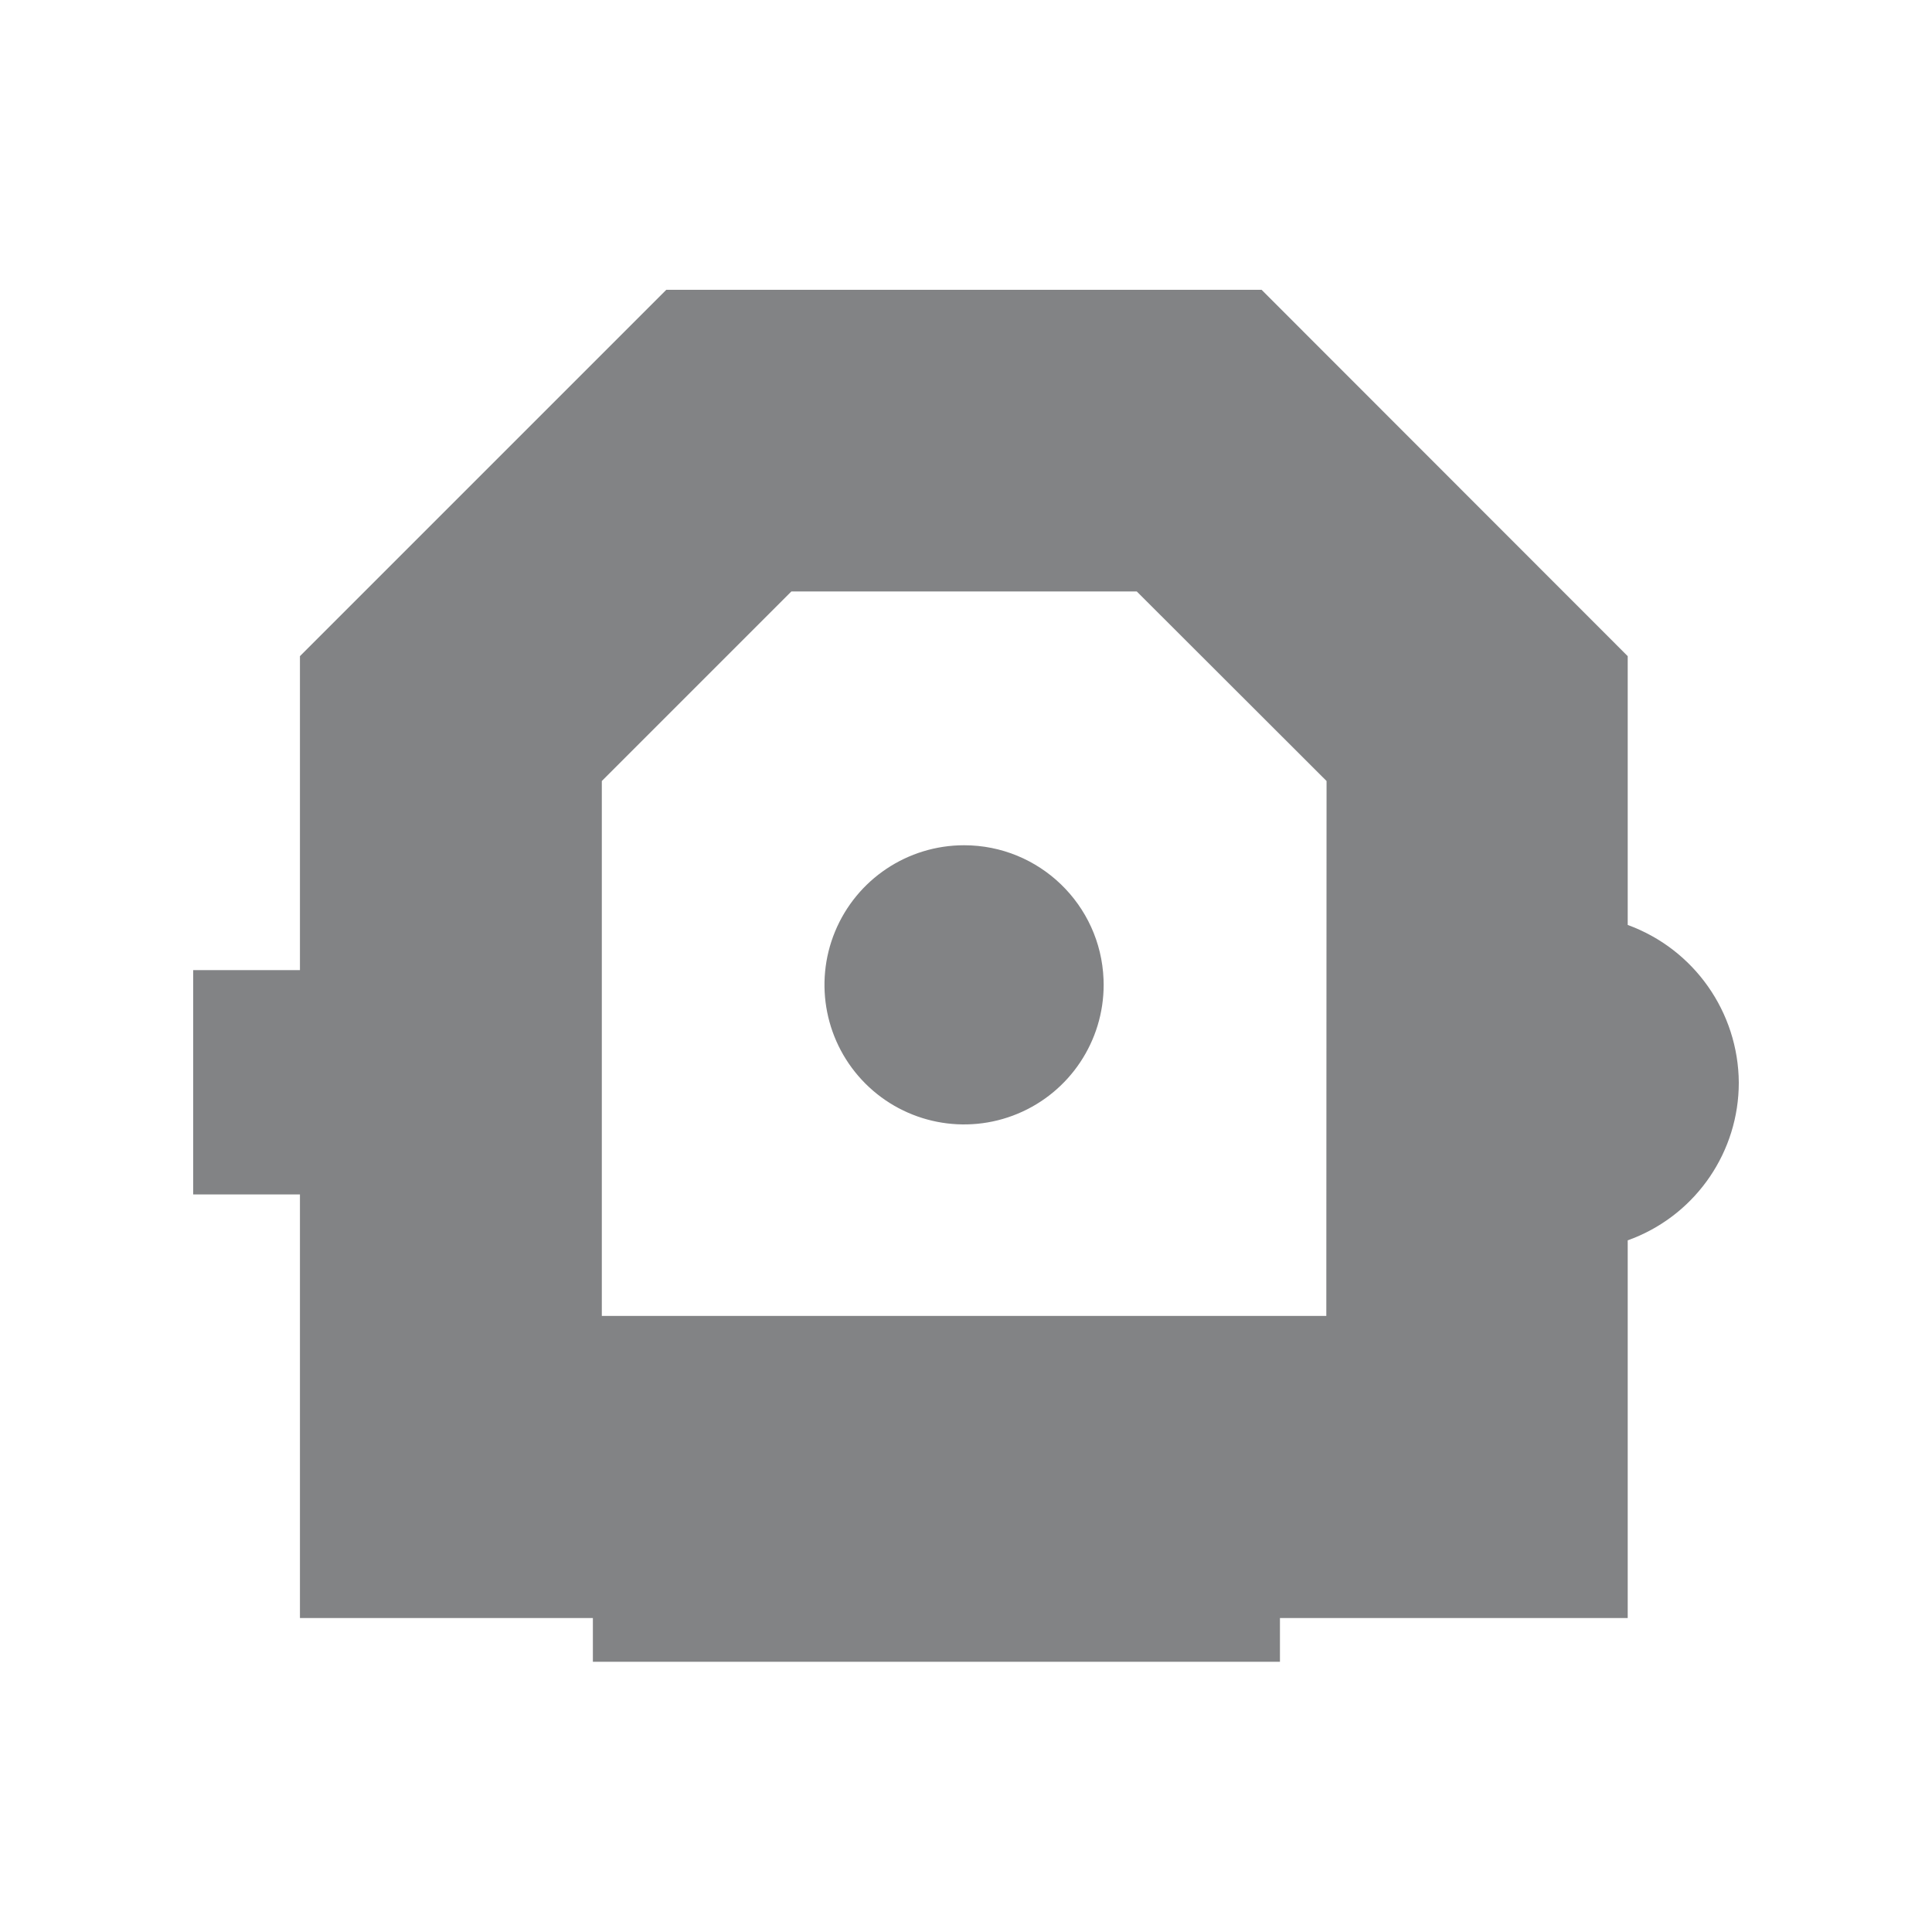 <?xml version="1.0" encoding="UTF-8"?>
<svg width="80px" height="80px" viewBox="0 0 80 80" version="1.1" xmlns="http://www.w3.org/2000/svg" xmlns:xlink="http://www.w3.org/1999/xlink">
    <title>picto_prise-optic</title>
    <g id="Page-1" stroke="none" stroke-width="1" fill="none" fill-rule="evenodd">
        <g id="picto_prise-optic">
            <rect id="Rectangle-Copy-17" fill-opacity="0" fill="#FFFFFF" x="0" y="0" width="80" height="80"></rect>
            <path d="M52.24,12 L67.4,27.17 L67.4,38.3 C70.147,39.302 71.981,41.906 72,44.83 C71.999,47.671 70.268,50.214 67.648,51.266 L67.4,51.36 L67.4,67 L53,67 L53,68.81 L24.55,68.81 L24.55,67 L12.42,67 L12.42,49.46 L8,49.46 L8,40.17 L12.42,40.17 L12.42,27.17 L27.59,12 L52.24,12 Z M47.07,24.49 L32.77,24.49 L24.92,32.34 L24.92,54.49 L54.92,54.49 L54.93,32.34 L47.07,24.49 Z M39.92,35 C43.034,35 45.574,37.463 45.695,40.549 L45.7,40.77 C45.704,43.109 44.298,45.219 42.139,46.117 C39.979,47.015 37.492,46.523 35.836,44.871 C34.181,43.218 33.685,40.731 34.579,38.57 C35.473,36.409 37.581,35 39.92,35 Z" id="Shape" fill="#828385" fill-rule="nonzero"></path>
        </g>
    </g>
</svg>